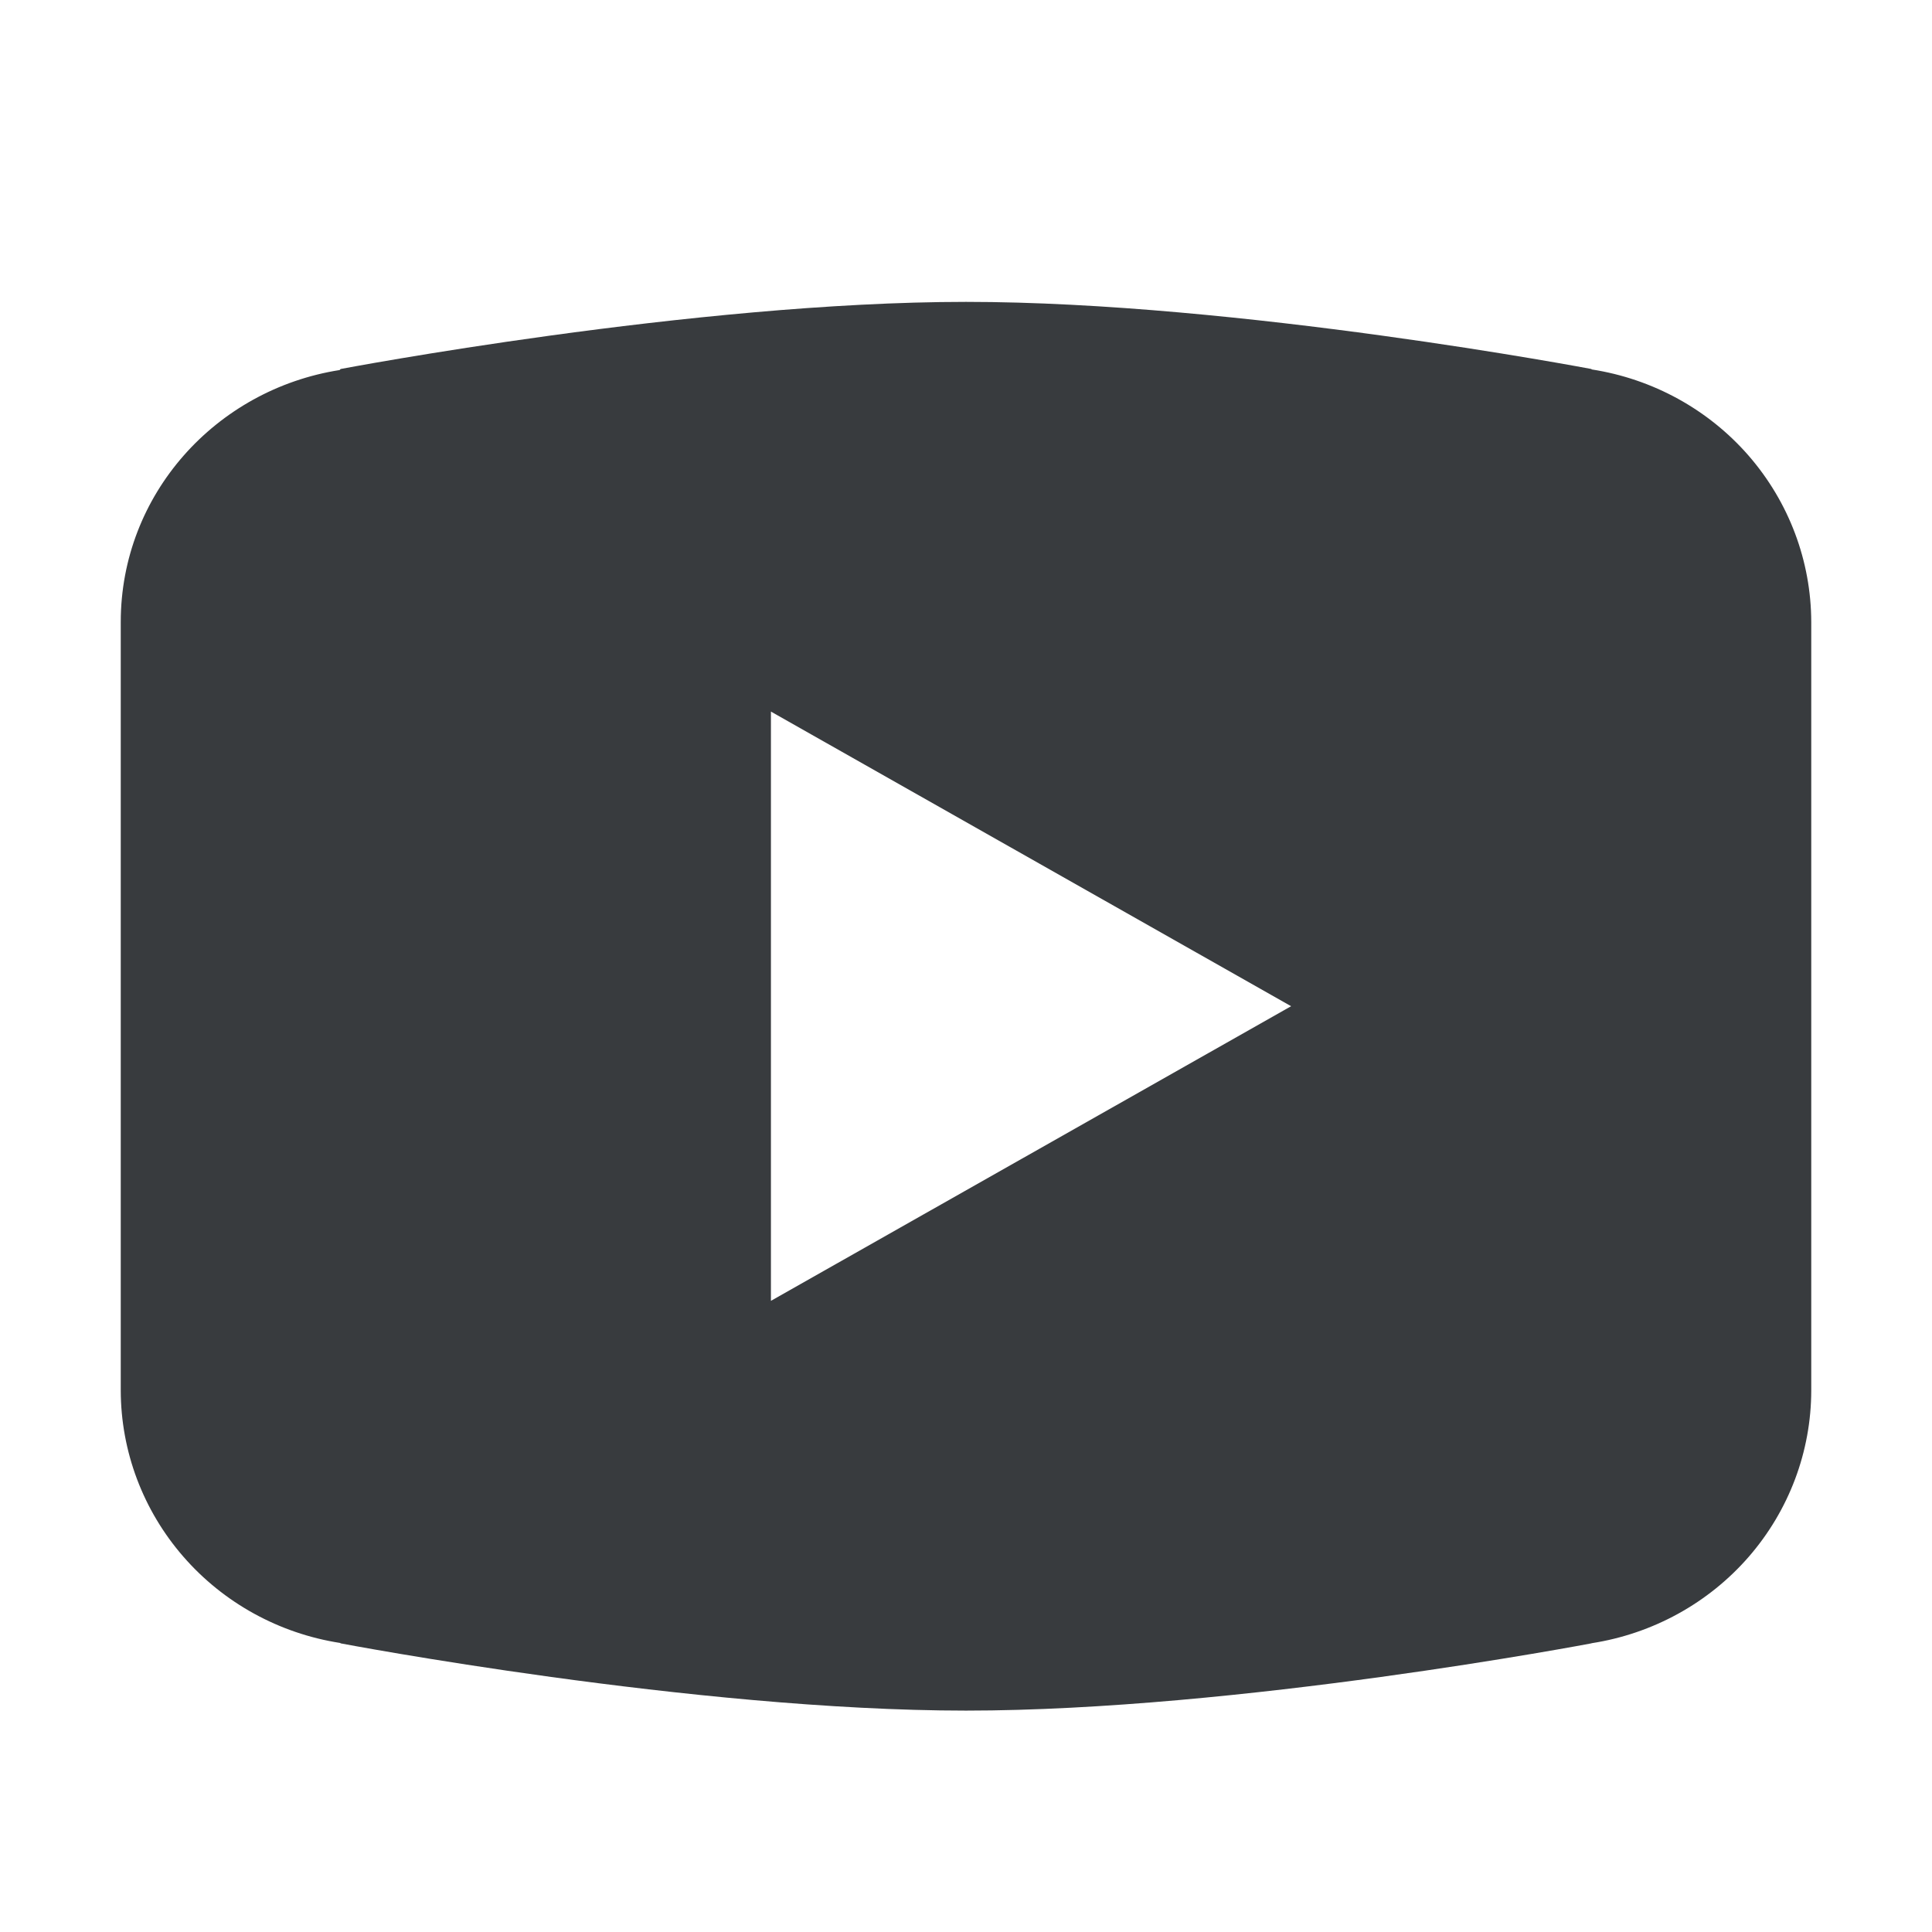 <svg width="32" height="32" viewBox="0 0 32 32" fill="none" xmlns="http://www.w3.org/2000/svg">
<path d="M16 5C11.492 5 5.641 6.112 5.641 6.112L5.626 6.129C3.573 6.452 2 8.19 2 10.303V16.666V16.668V23.029V23.031C2.002 24.04 2.369 25.015 3.036 25.782C3.702 26.548 4.624 27.056 5.637 27.213L5.641 27.219C5.641 27.219 11.492 28.333 16 28.333C20.508 28.333 26.359 27.219 26.359 27.219L26.361 27.217C27.375 27.06 28.298 26.552 28.965 25.785C29.632 25.017 29.999 24.041 30 23.031V23.029V16.668V16.666V10.303C29.998 9.293 29.631 8.317 28.965 7.55C28.298 6.783 27.376 6.276 26.363 6.119L26.359 6.112C26.359 6.112 20.508 5 16 5ZM12.769 11.786L21.385 16.666L12.769 21.546V11.786Z" fill="#383B3E"/>
</svg>
